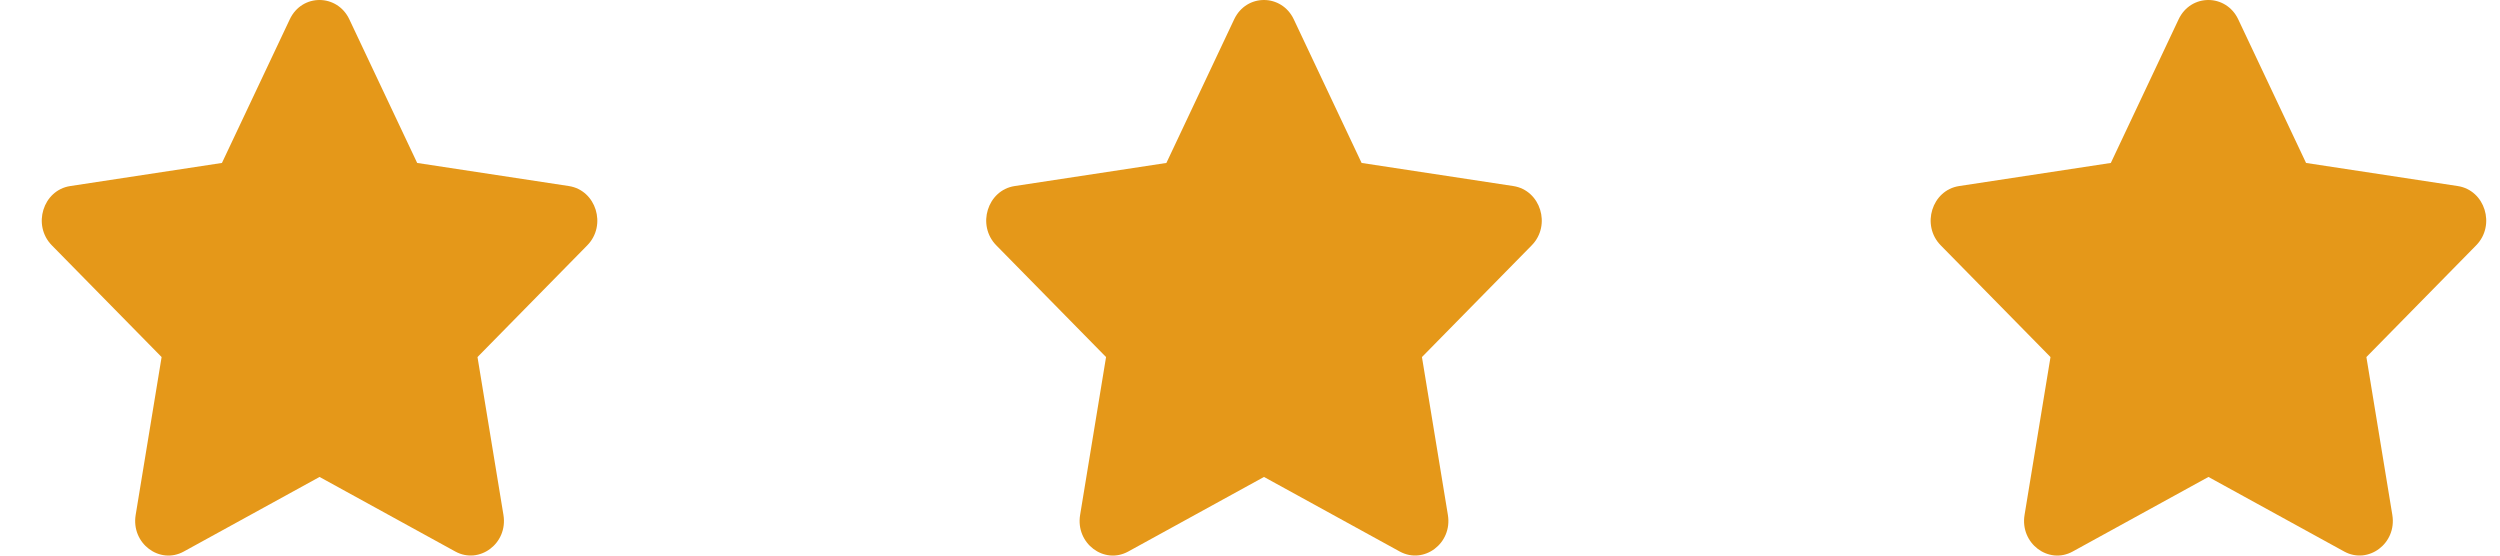<svg width="45" height="10" viewBox="0 0 45 10" fill="none" xmlns="http://www.w3.org/2000/svg">
<path d="M5.216 0.348L3.995 2.933L1.264 3.349C0.774 3.424 0.578 4.054 0.933 4.416L2.909 6.427L2.442 9.269C2.358 9.782 2.875 10.167 3.309 9.927L5.752 8.585L8.195 9.927C8.629 10.165 9.146 9.782 9.062 9.269L8.595 6.427L10.571 4.416C10.926 4.054 10.729 3.424 10.24 3.349L7.509 2.933L6.288 0.348C6.07 -0.113 5.436 -0.119 5.216 0.348Z" fill="#E59819"/>
<path d="M22.215 0.348L20.995 2.933L18.264 3.349C17.774 3.424 17.578 4.054 17.933 4.416L19.909 6.427L19.442 9.269C19.358 9.782 19.875 10.167 20.309 9.927L22.752 8.585L25.195 9.927C25.629 10.165 26.146 9.782 26.062 9.269L25.595 6.427L27.571 4.416C27.926 4.054 27.73 3.424 27.24 3.349L24.509 2.933L23.288 0.348C23.07 -0.113 22.436 -0.119 22.215 0.348Z" fill="#E59819"/>
<path d="M39.215 0.348L37.995 2.933L35.264 3.349C34.774 3.424 34.578 4.054 34.933 4.416L36.909 6.427L36.442 9.269C36.358 9.782 36.875 10.167 37.309 9.927L39.752 8.585L42.195 9.927C42.629 10.165 43.146 9.782 43.062 9.269L42.595 6.427L44.571 4.416C44.926 4.054 44.73 3.424 44.24 3.349L41.509 2.933L40.288 0.348C40.07 -0.113 39.436 -0.119 39.215 0.348Z" fill="#E59819"/>
</svg>
